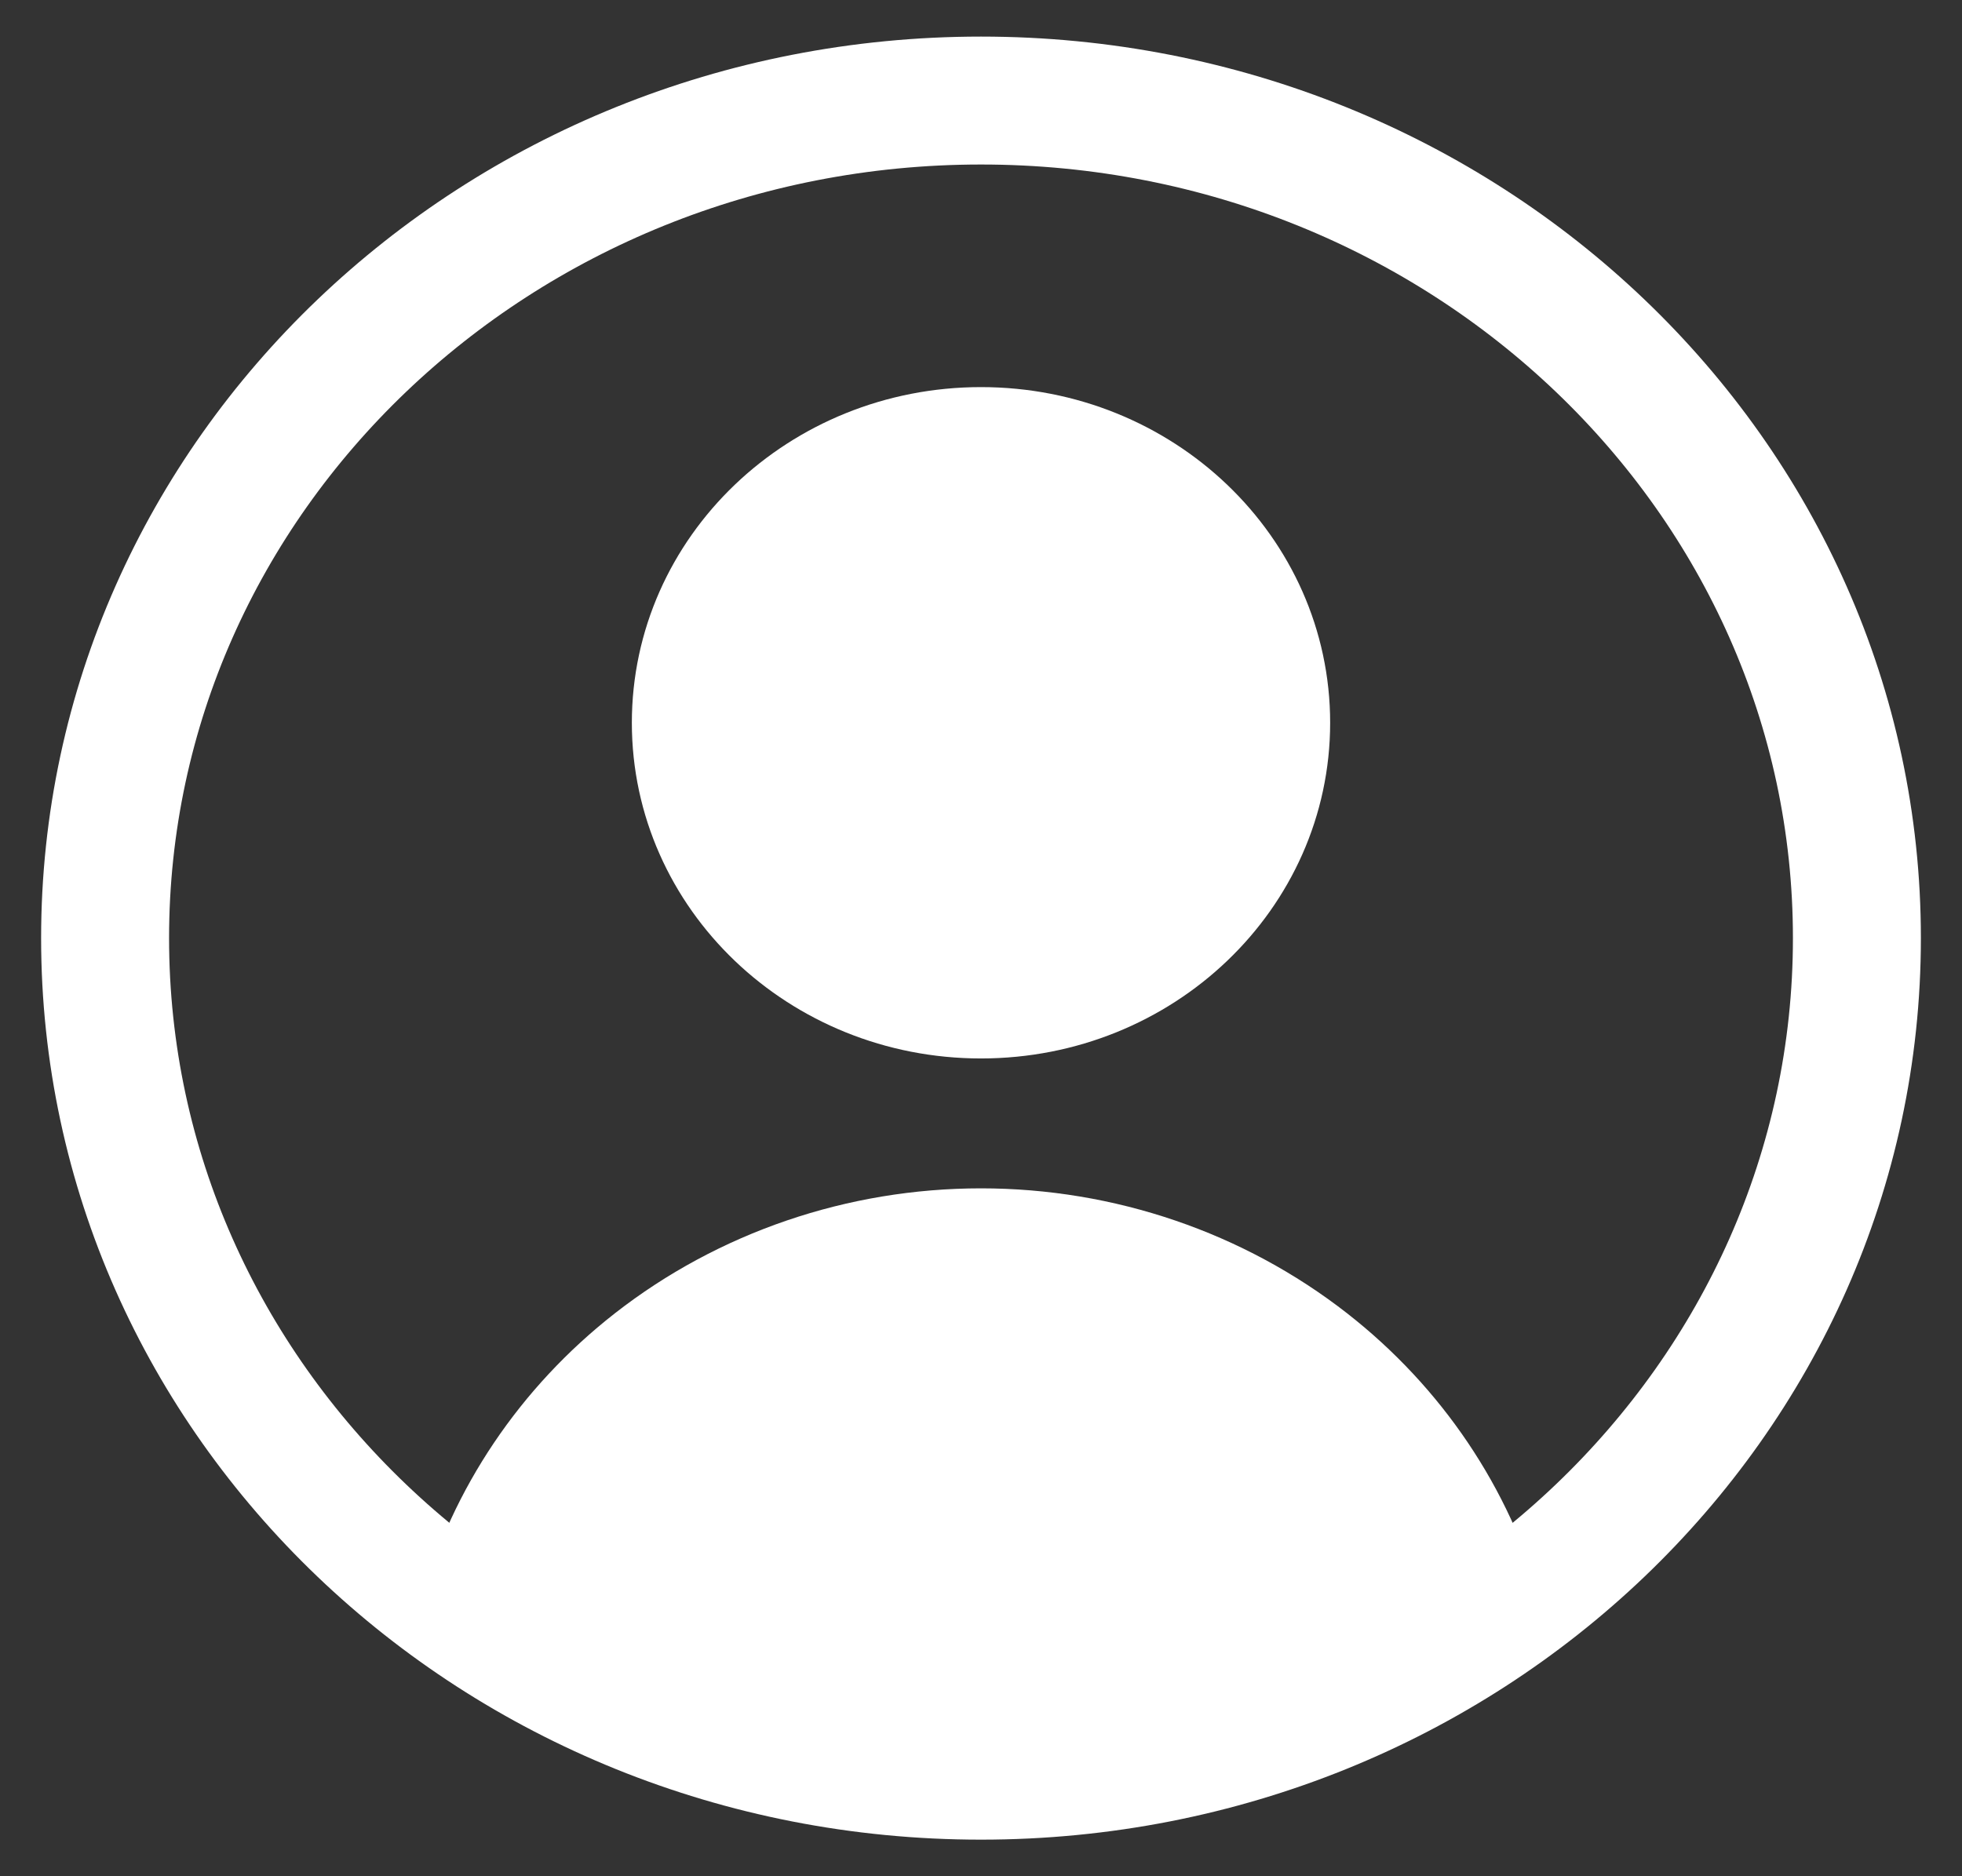 <svg width="23" height="22" viewBox="0 0 23 22" fill="none" xmlns="http://www.w3.org/2000/svg">
<rect x="0" y="0" width="23" height="22" fill="#333333" stroke="none"/>
<g clip-path="url(#clip0_60_46)">
<path d="M11.5 20.821C17.171 20.821 21.768 16.424 21.768 11C21.768 5.576 17.171 1.179 11.5 1.179C5.829 1.179 1.232 5.576 1.232 11C1.232 16.424 5.829 20.821 11.5 20.821Z" stroke="white" stroke-width="1.5" stroke-linecap="round" stroke-linejoin="round"/>
<path d="M11.5 11.911C13.484 11.911 15.093 10.373 15.093 8.475C15.093 6.577 13.484 5.039 11.5 5.039C9.516 5.039 7.907 6.577 7.907 8.475C7.907 10.373 9.516 11.911 11.5 11.911Z" fill="url(#paint0_linear_60_46)" stroke="white" stroke-linecap="round" stroke-linejoin="round"/>
<path d="M17.585 18.911C15.883 20.112 13.778 20.821 11.5 20.821C9.222 20.821 7.117 20.112 5.414 18.911C5.753 17.69 6.487 16.598 7.515 15.794C8.64 14.915 10.047 14.434 11.5 14.434C12.952 14.434 14.36 14.915 15.485 15.794C16.513 16.598 17.246 17.69 17.585 18.911Z" fill="url(#paint1_linear_60_46)" stroke="white" stroke-linecap="round" stroke-linejoin="round"/>
</g>
<defs>
<linearGradient id="paint0_linear_60_46" x1="11.5" y1="5.039" x2="11.5" y2="11.911" gradientUnits="userSpaceOnUse">
<stop stop-color="white"/>
</linearGradient>
<linearGradient id="paint1_linear_60_46" x1="11.5" y1="14.434" x2="11.5" y2="20.821" gradientUnits="userSpaceOnUse">
<stop stop-color="white"/>
</linearGradient>
<clipPath id="clip0_60_46">
<rect width="23" height="22" rx="2" fill="white"/>
</clipPath>
</defs>
</svg>
